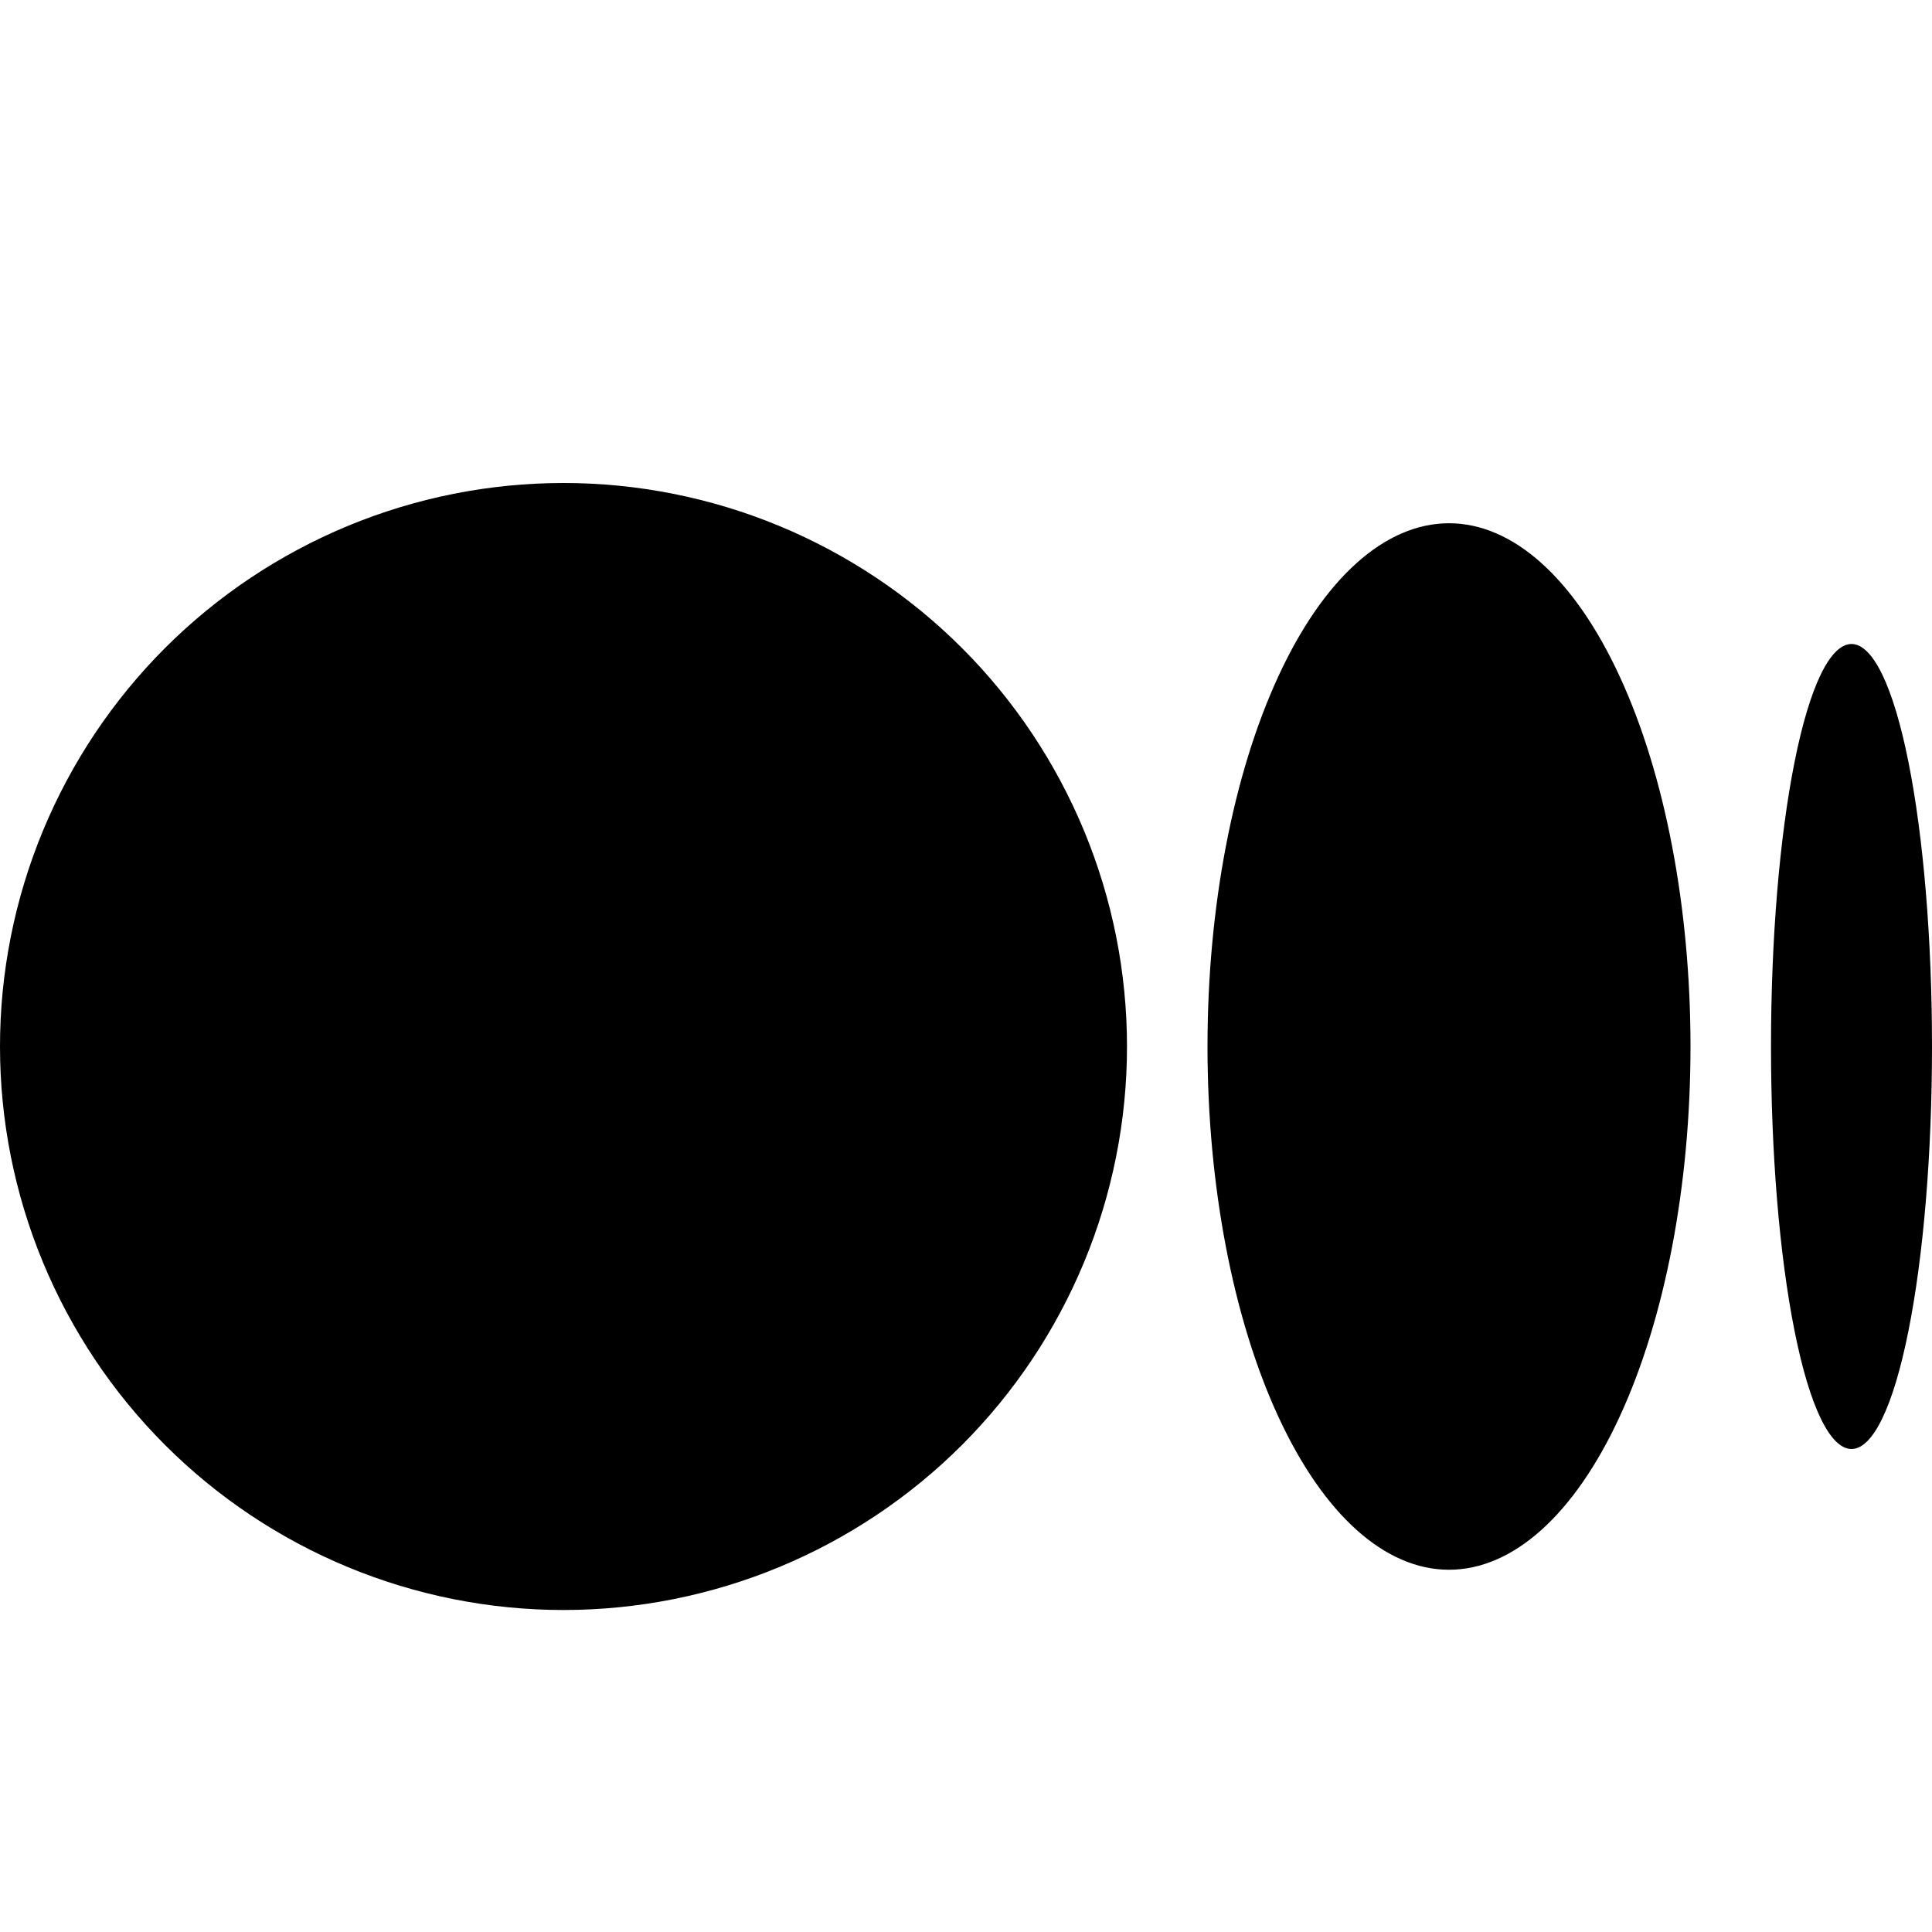 <svg width="24" height="24" viewBox="0 0 24 24" fill="black" xmlns="http://www.w3.org/2000/svg">
<g clip-path="url(#clip0_559_3098)">
<path d="M7 6C6.081 6 5.17 6.181 4.321 6.533C3.472 6.885 2.7 7.4 2.05 8.05C1.4 8.7 0.885 9.472 0.533 10.321C0.181 11.171 0 12.081 0 13C0 13.919 0.181 14.829 0.533 15.679C0.885 16.528 1.4 17.3 2.05 17.95C2.7 18.6 3.472 19.115 4.321 19.467C5.17 19.819 6.081 20 7 20C7.919 20 8.829 19.819 9.679 19.467C10.528 19.115 11.3 18.6 11.95 17.95C12.6 17.3 13.115 16.528 13.467 15.679C13.819 14.829 14 13.919 14 13C14 12.081 13.819 11.171 13.467 10.321C13.115 9.472 12.6 8.7 11.95 8.05C11.3 7.4 10.528 6.885 9.679 6.533C8.829 6.181 7.919 6 7 6ZM18 6.5C17.204 6.5 16.441 7.185 15.879 8.404C15.316 9.623 15 11.276 15 13C15 14.724 15.316 16.377 15.879 17.596C16.441 18.815 17.204 19.5 18 19.5C18.796 19.5 19.559 18.815 20.121 17.596C20.684 16.377 21 14.724 21 13C21 11.276 20.684 9.623 20.121 8.404C19.559 7.185 18.796 6.5 18 6.5ZM23 8C22.735 8 22.48 8.527 22.293 9.464C22.105 10.402 22 11.674 22 13C22 14.326 22.105 15.598 22.293 16.535C22.48 17.473 22.735 18 23 18C23.265 18 23.52 17.473 23.707 16.535C23.895 15.598 24 14.326 24 13C24 11.674 23.895 10.402 23.707 9.464C23.52 8.527 23.265 8 23 8Z" fill="black
"/>
</g>
<defs>
<clipPath id="clip0_559_3098">
<rect width="24" height="24" fill="black"/>
</clipPath>
</defs>
</svg>

